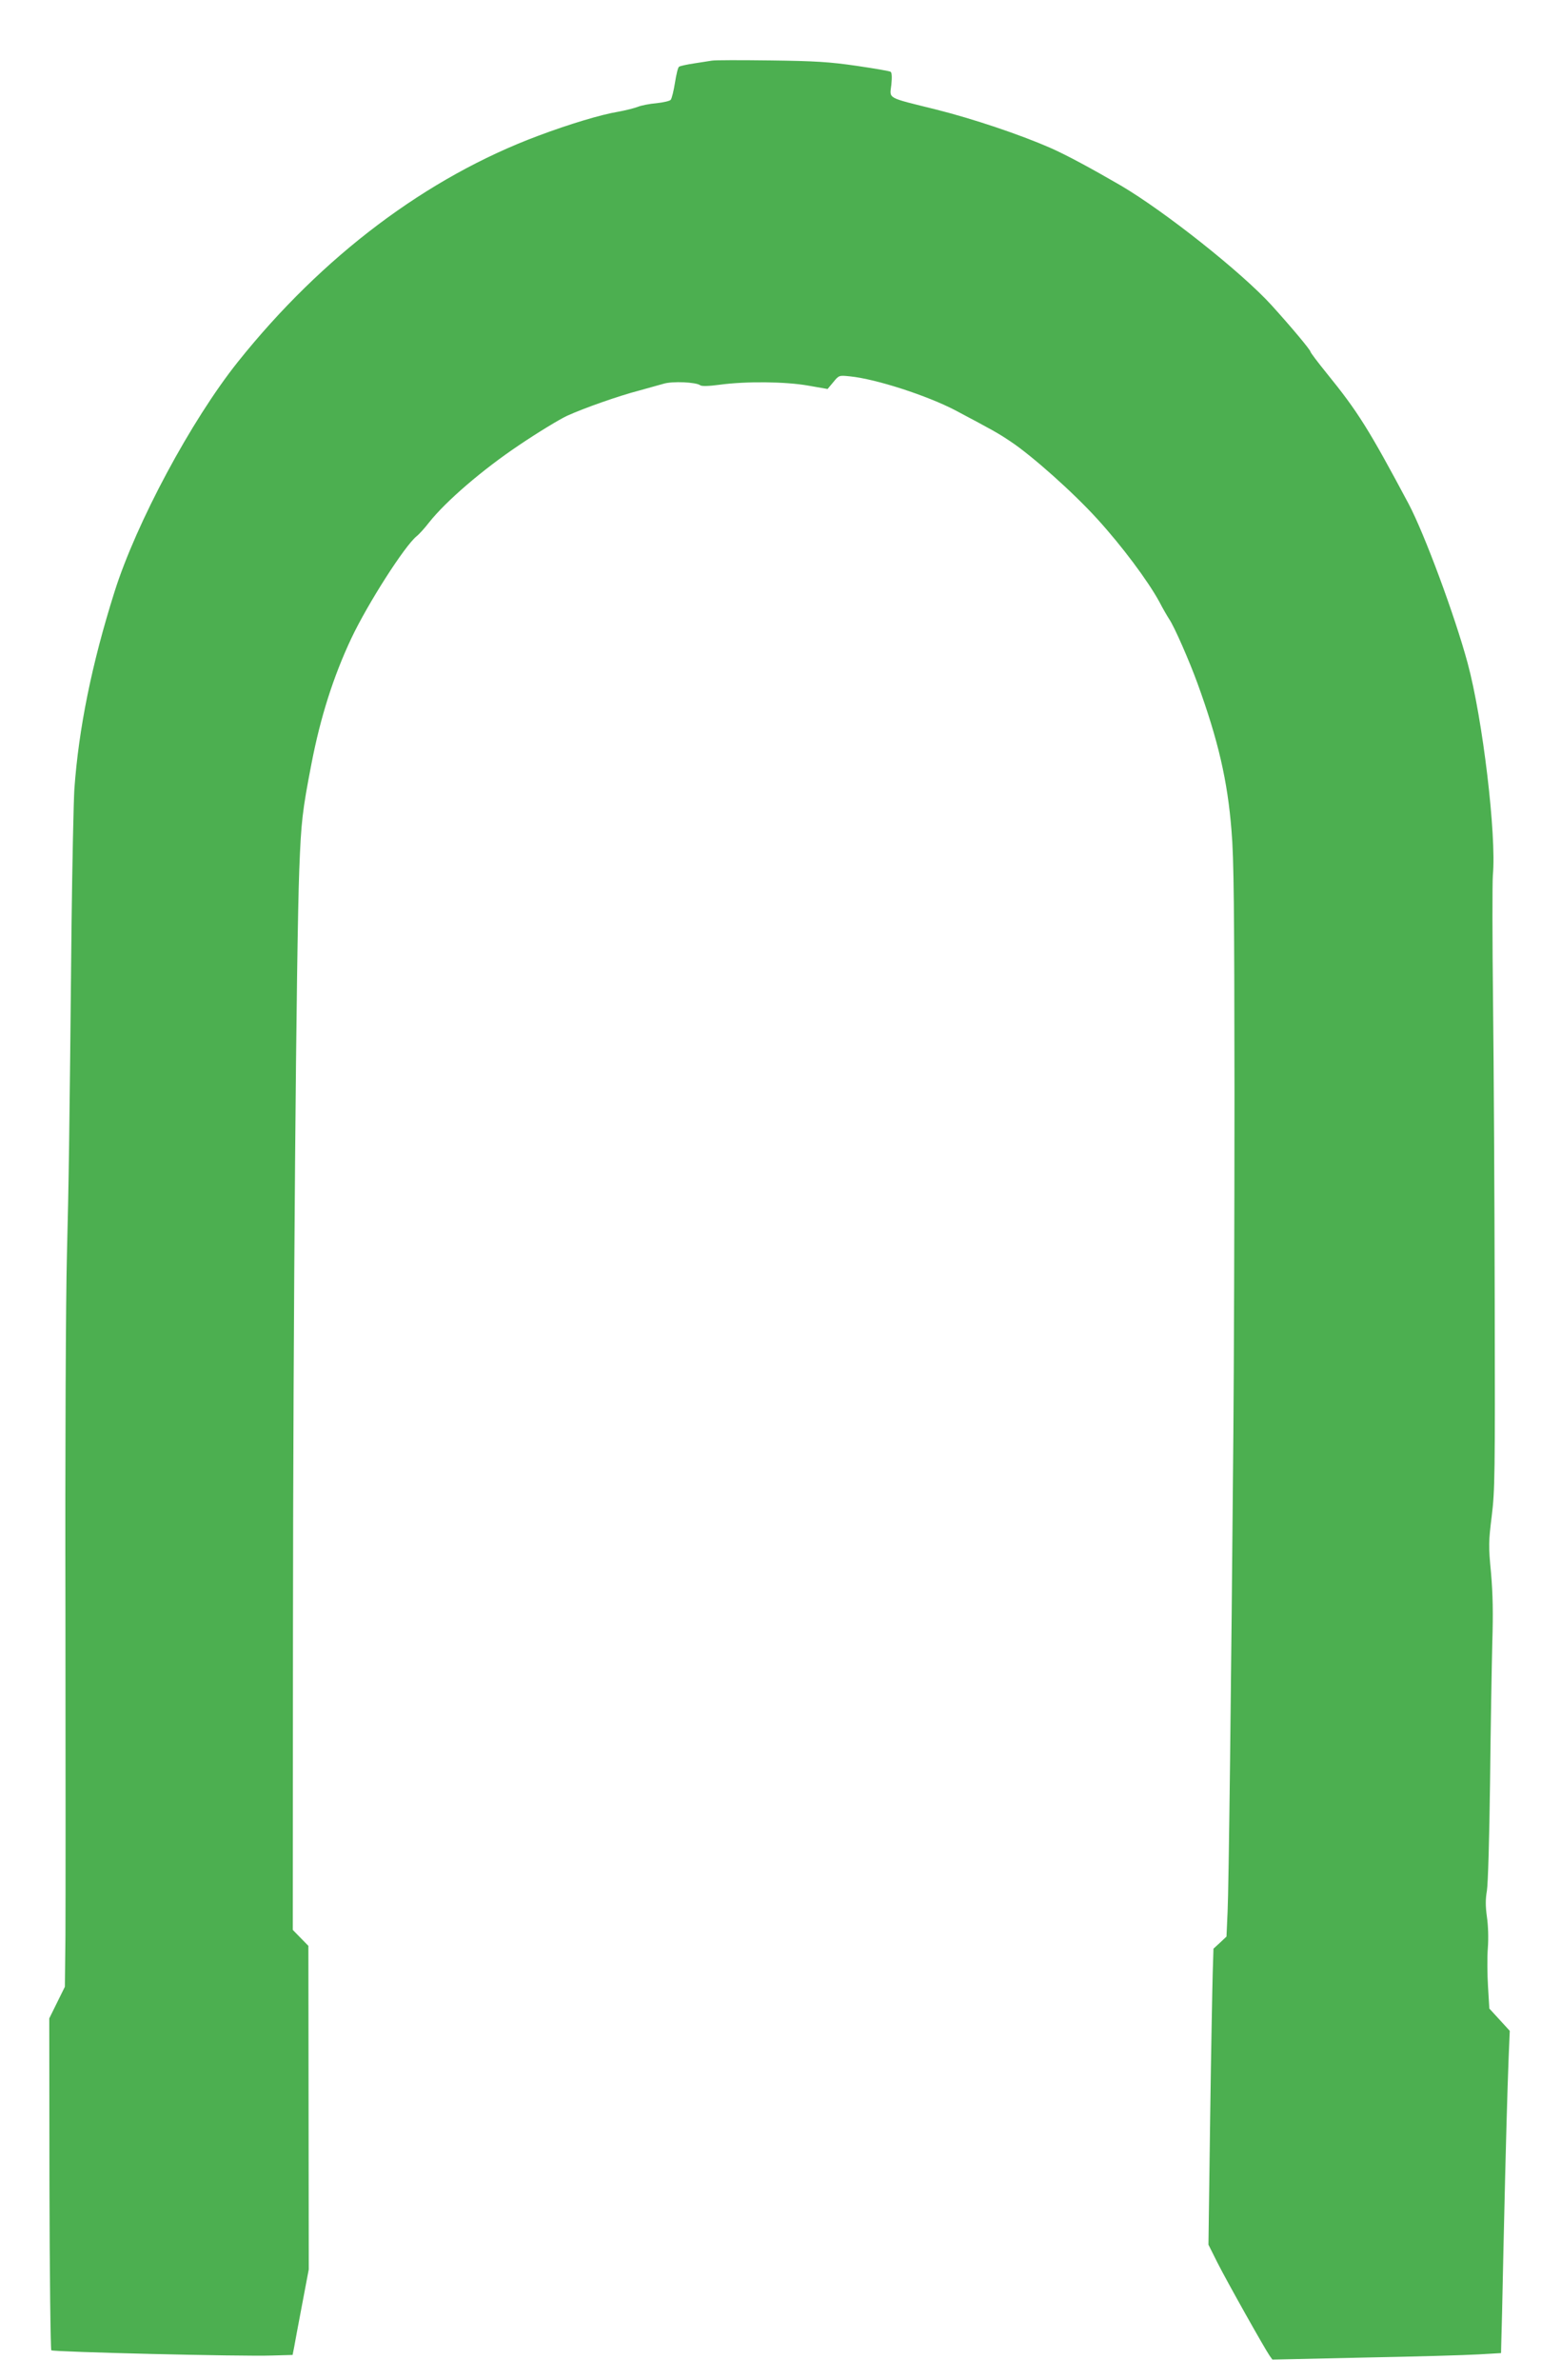 <?xml version="1.0" standalone="no"?>
<!DOCTYPE svg PUBLIC "-//W3C//DTD SVG 20010904//EN"
 "http://www.w3.org/TR/2001/REC-SVG-20010904/DTD/svg10.dtd">
<svg version="1.0" xmlns="http://www.w3.org/2000/svg"
 width="829pt" height="1280pt" viewBox="0 0 829 1280"
 preserveAspectRatio="xMidYMid meet">
<g transform="translate(0,1280) scale(0.1,-0.1)"
fill="#4caf50" stroke="none">
<path d="M3830 12474 c-14 -2 -57 -9 -96 -15 -40 -6 -76 -14 -81 -18 -6 -3
-15 -42 -22 -86 -7 -44 -17 -85 -23 -92 -5 -6 -39 -14 -76 -18 -37 -3 -83 -12
-102 -20 -19 -7 -66 -19 -105 -26 -91 -15 -261 -66 -429 -129 -600 -224 -1162
-647 -1617 -1217 -251 -315 -546 -865 -663 -1236 -122 -386 -193 -736 -216
-1062 -4 -66 -11 -388 -15 -715 -12 -1200 -15 -1393 -25 -1790 -6 -226 -10
-1068 -8 -1900 1 -822 1 -1616 0 -1765 l-3 -270 -42 -85 -42 -85 1 -888 c1
-489 6 -893 10 -897 10 -9 1026 -34 1189 -28 l109 3 8 40 c4 22 23 126 43 230
l36 190 -1 870 -1 870 -42 43 -42 43 1 1597 c1 1709 18 3682 34 4107 10 256
16 312 66 570 48 248 117 466 214 672 88 186 286 496 351 549 13 10 44 44 67
74 91 115 289 285 483 415 102 69 219 140 260 159 93 42 277 107 389 136 47
13 105 29 129 36 47 15 176 9 198 -8 8 -6 46 -5 105 3 141 19 354 17 477 -5
l103 -18 31 37 c30 37 31 37 89 31 141 -14 417 -104 568 -183 207 -110 227
-121 296 -167 117 -78 337 -274 467 -417 133 -146 271 -331 333 -444 20 -39
45 -81 54 -95 27 -39 108 -224 152 -345 111 -305 162 -524 183 -792 13 -152
15 -410 16 -1412 0 -674 -3 -1498 -6 -1831 -12 -1401 -25 -2444 -31 -2570 l-6
-135 -35 -33 -35 -32 -4 -128 c-2 -70 -9 -428 -14 -795 l-9 -669 48 -96 c51
-101 255 -464 281 -501 l15 -21 495 11 c272 5 549 13 615 17 l120 7 1 45 c1
25 7 256 12 515 13 580 21 848 28 1032 l6 141 -55 60 -55 60 -7 117 c-4 65 -5
159 -1 208 4 53 2 121 -5 168 -8 58 -8 95 0 141 6 38 13 277 17 588 3 289 9
624 12 745 5 161 3 262 -7 377 -14 145 -13 167 4 305 17 137 18 224 16 1148
-1 550 -5 1276 -9 1613 -4 337 -4 646 -1 685 20 216 -55 843 -136 1142 -70
258 -232 694 -317 855 -215 403 -273 496 -442 704 -47 58 -86 110 -86 114 0
10 -104 134 -210 251 -160 176 -574 504 -810 643 -164 95 -292 164 -380 203
-165 72 -415 156 -614 206 -270 67 -250 56 -241 133 4 40 3 66 -4 70 -5 4 -88
18 -183 32 -145 21 -220 26 -463 29 -159 2 -301 2 -315 -1z"/>
</g>
</svg>
